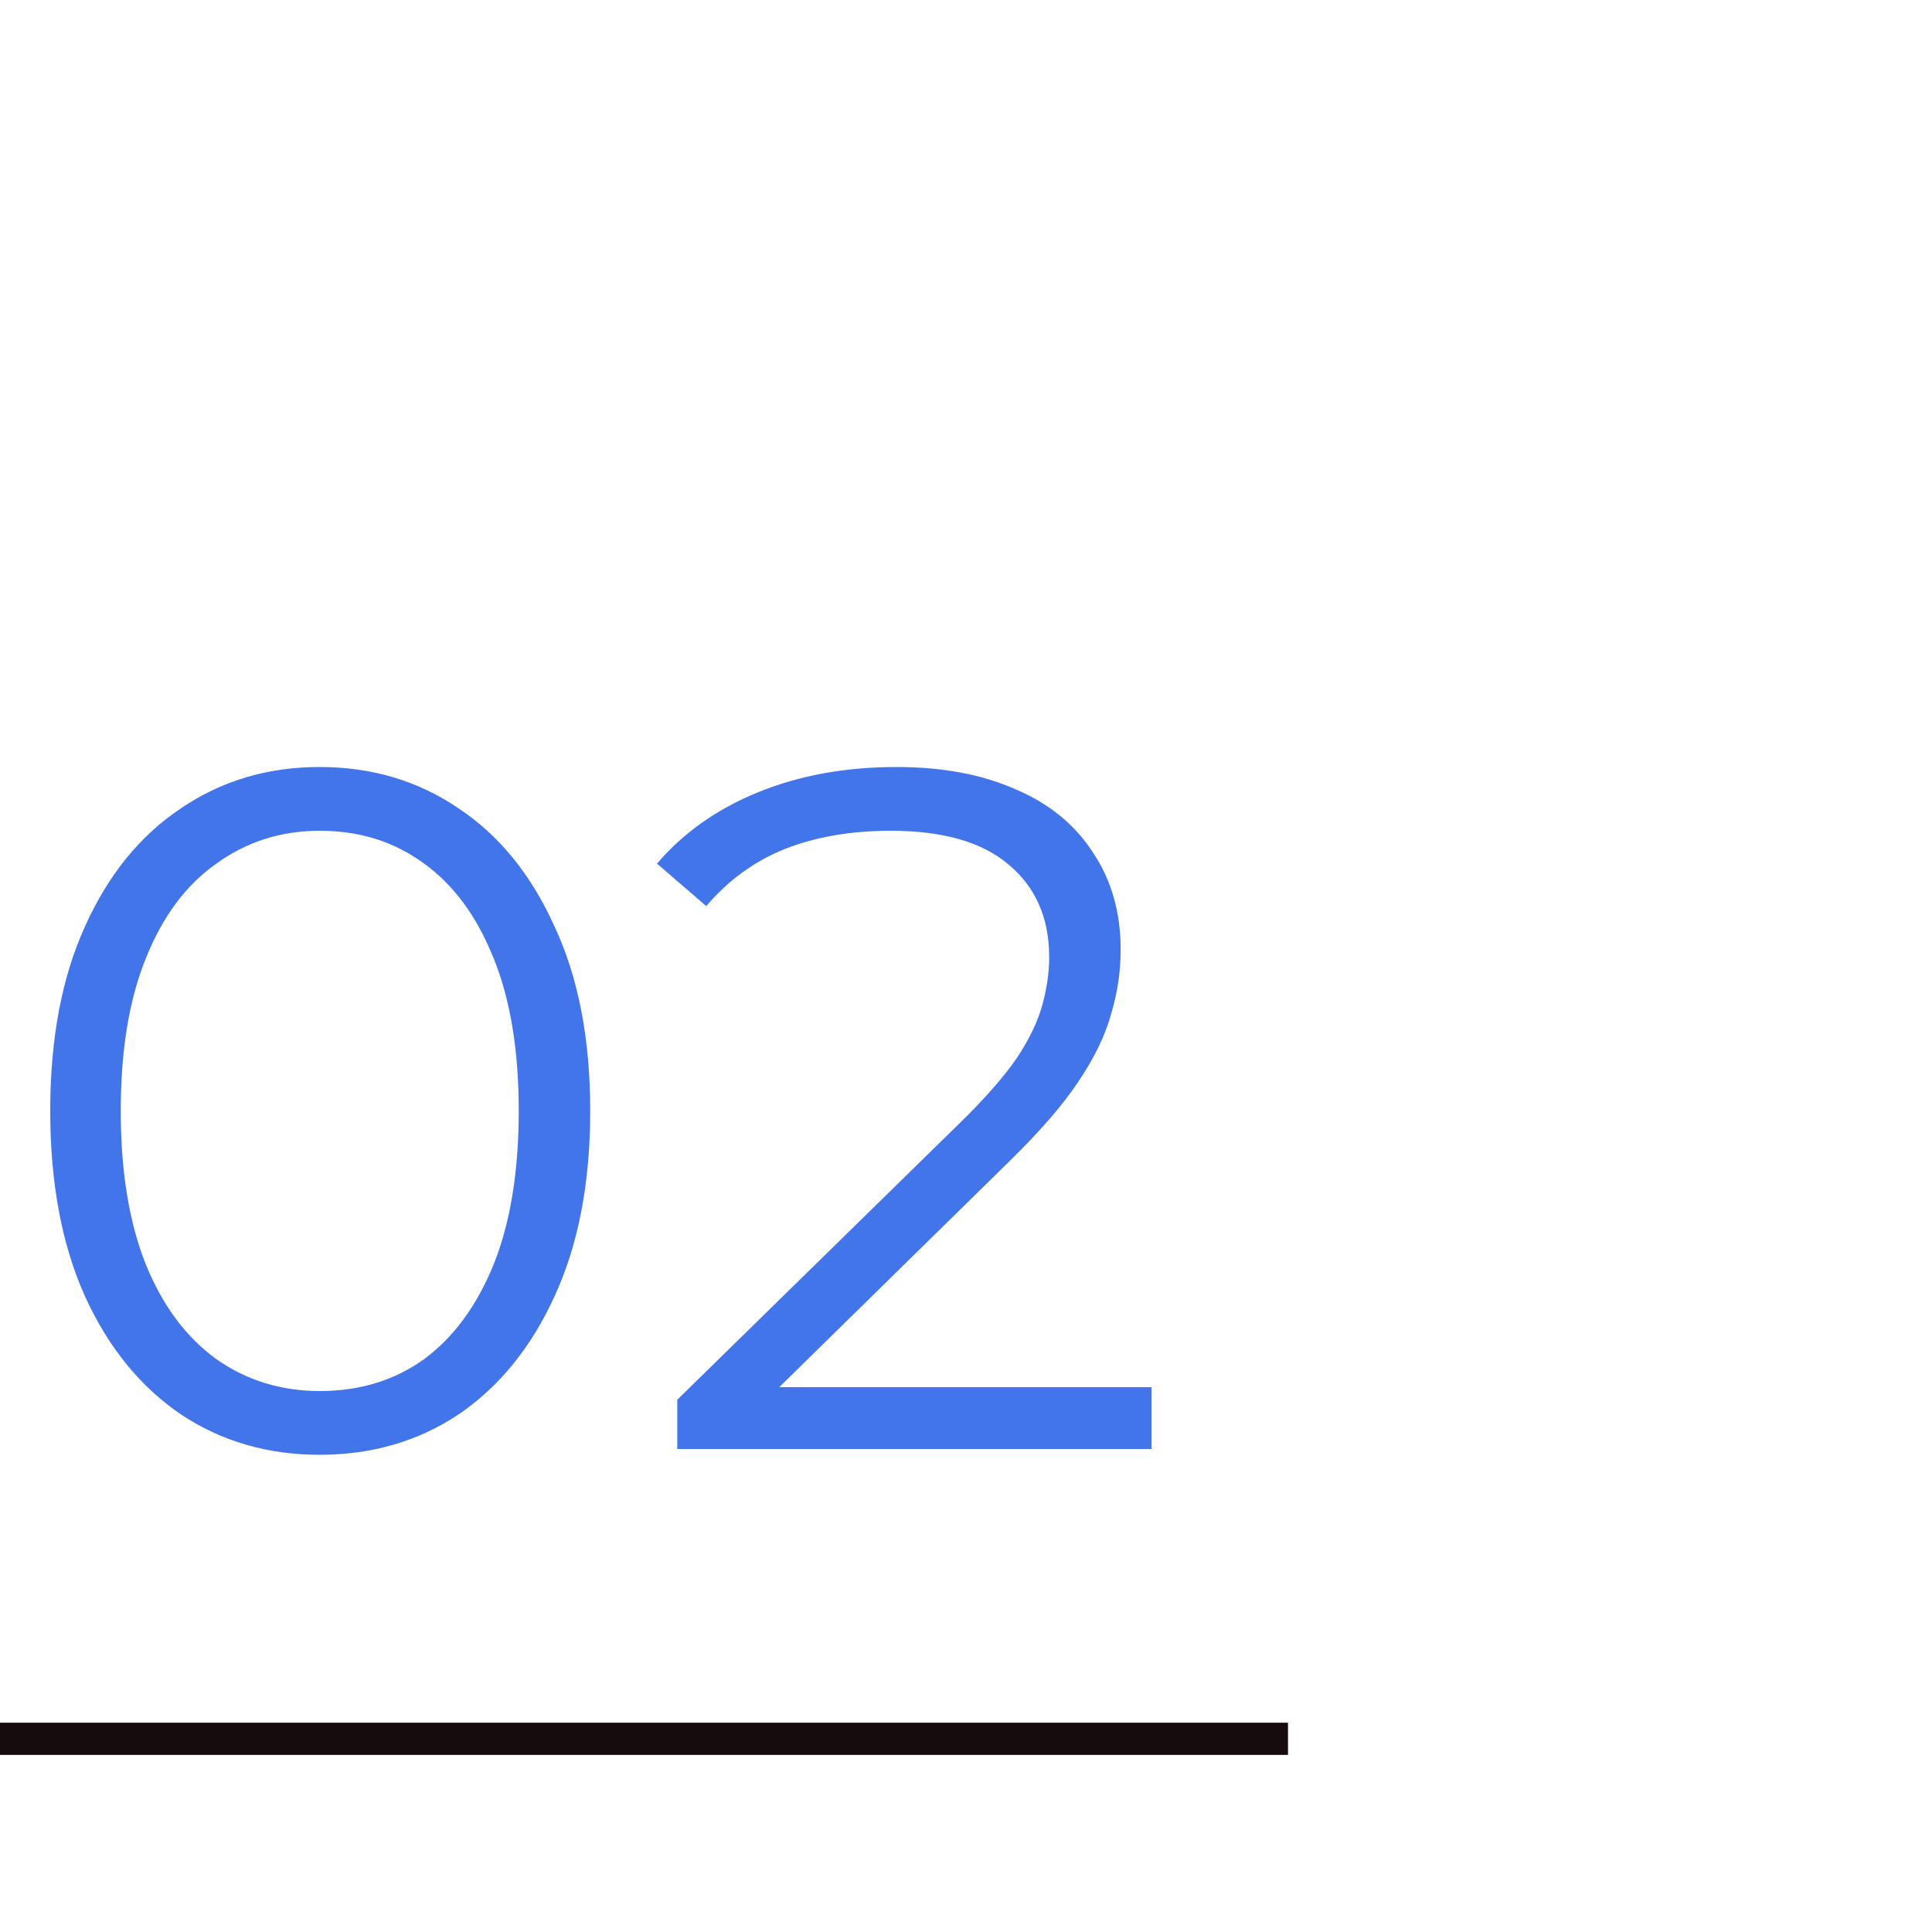 <?xml version="1.0" encoding="UTF-8"?> <svg xmlns="http://www.w3.org/2000/svg" width="120" height="120" viewBox="0 0 120 120" fill="none"><path d="M19.86 90.36C16.62 90.36 13.74 89.52 11.22 87.84C8.7 86.12 6.72 83.68 5.28 80.52C3.84 77.32 3.12 73.48 3.12 69C3.12 64.52 3.84 60.7 5.28 57.54C6.72 54.34 8.7 51.9 11.22 50.22C13.74 48.5 16.62 47.64 19.86 47.64C23.1 47.64 25.98 48.5 28.5 50.22C31.02 51.9 33 54.34 34.44 57.54C35.92 60.7 36.66 64.52 36.66 69C36.66 73.48 35.92 77.32 34.44 80.52C33 83.68 31.02 86.12 28.5 87.84C25.98 89.52 23.1 90.36 19.86 90.36ZM19.86 86.4C22.34 86.4 24.5 85.74 26.34 84.42C28.18 83.06 29.62 81.1 30.66 78.54C31.7 75.94 32.22 72.76 32.22 69C32.22 65.24 31.7 62.08 30.66 59.52C29.62 56.92 28.18 54.96 26.34 53.64C24.5 52.28 22.34 51.6 19.86 51.6C17.46 51.6 15.32 52.28 13.44 53.64C11.56 54.96 10.1 56.92 9.06 59.52C8.02 62.08 7.5 65.24 7.5 69C7.5 72.76 8.02 75.94 9.06 78.54C10.1 81.1 11.56 83.06 13.44 84.42C15.32 85.74 17.46 86.4 19.86 86.4ZM42.067 90V86.94L59.527 69.84C61.127 68.28 62.327 66.92 63.127 65.76C63.927 64.56 64.467 63.44 64.747 62.4C65.027 61.36 65.167 60.38 65.167 59.46C65.167 57.02 64.327 55.1 62.647 53.7C61.007 52.3 58.567 51.6 55.327 51.6C52.847 51.6 50.647 51.98 48.727 52.74C46.847 53.5 45.227 54.68 43.867 56.28L40.807 53.64C42.447 51.72 44.547 50.24 47.107 49.2C49.667 48.16 52.527 47.64 55.687 47.64C58.527 47.64 60.987 48.1 63.067 49.02C65.147 49.9 66.747 51.2 67.867 52.92C69.027 54.64 69.607 56.66 69.607 58.98C69.607 60.34 69.407 61.68 69.007 63C68.647 64.32 67.967 65.72 66.967 67.2C66.007 68.64 64.587 70.28 62.707 72.12L46.687 87.84L45.487 86.16H71.527V90H42.067Z" fill="#4275E9"></path><line y1="108" x2="80" y2="108" stroke="#170C0D" stroke-width="2"></line></svg> 